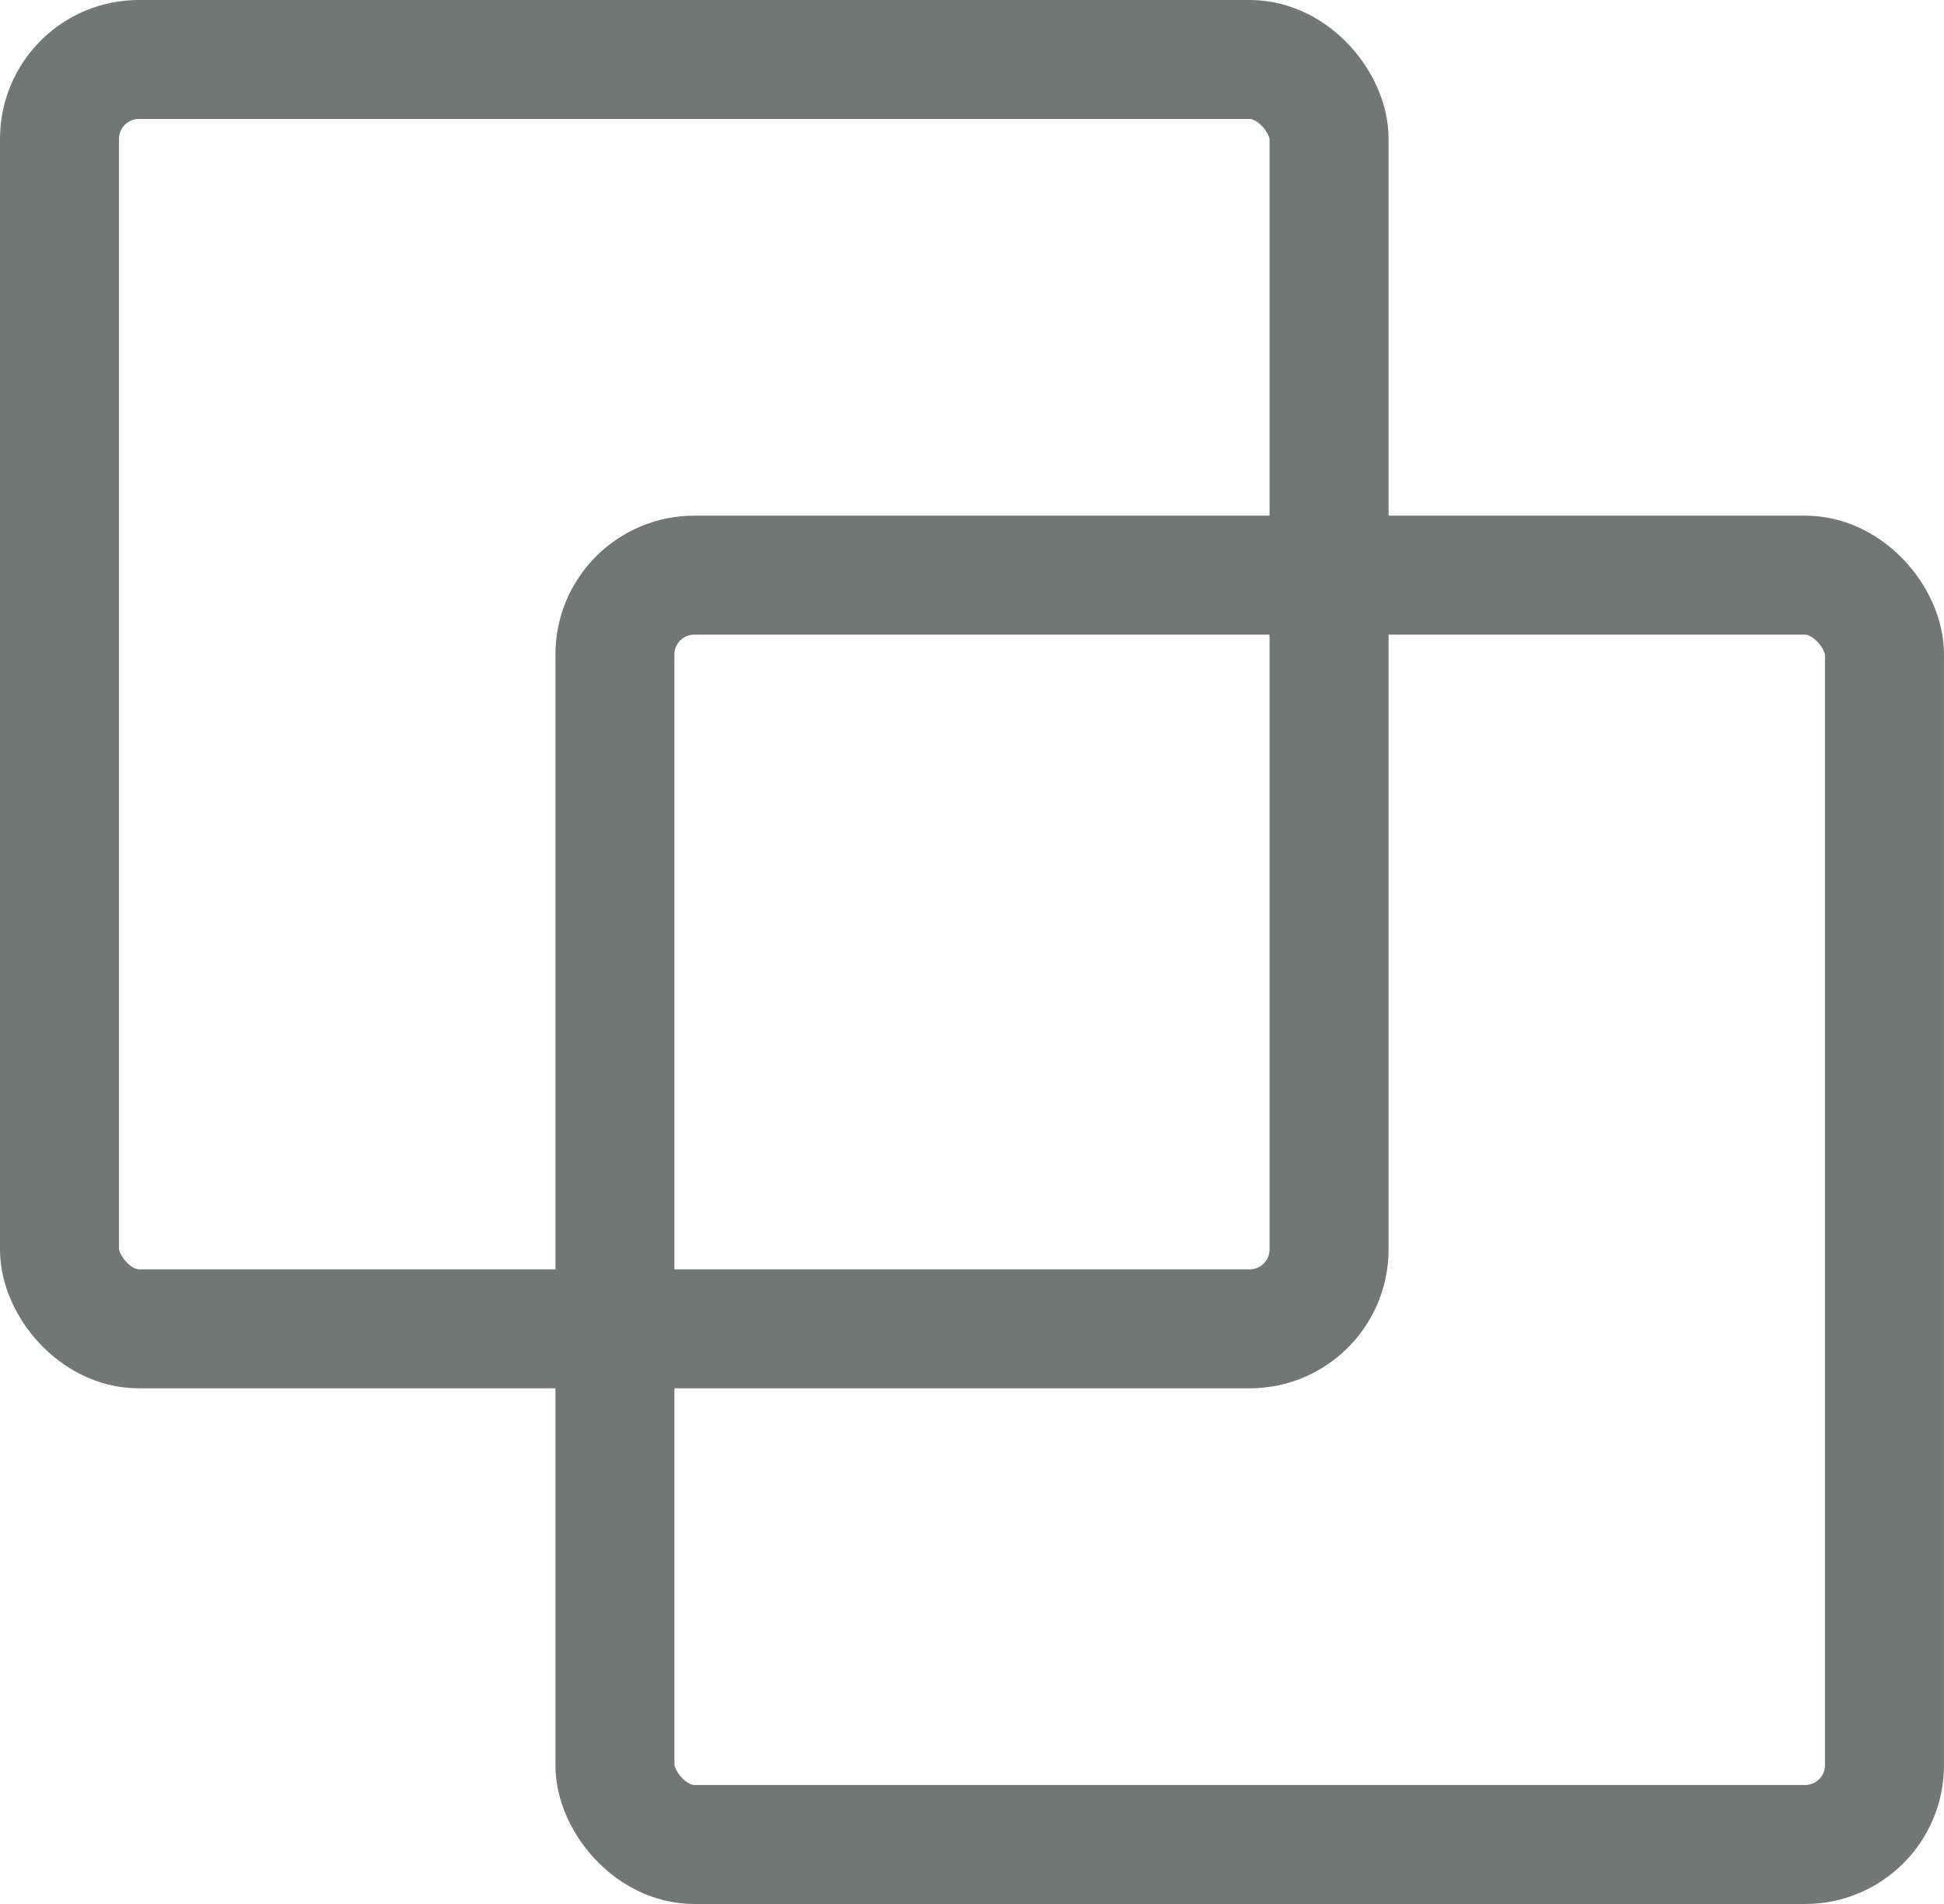 <?xml version="1.0" encoding="UTF-8"?>
<svg width="49px" height="48px" viewBox="0 0 49 48" version="1.1" xmlns="http://www.w3.org/2000/svg" xmlns:xlink="http://www.w3.org/1999/xlink">
    <!-- Generator: Sketch 52.4 (67378) - http://www.bohemiancoding.com/sketch -->
    <title>分组 3</title>
    <desc>Created with Sketch.</desc>
    <g id="劳动力云-佣金云-" stroke="none" stroke-width="1" fill="none" fill-rule="evenodd">
        <g id="劳动力云-佣金云--copy-2" transform="translate(-200, -3074)" fill-rule="nonzero" stroke="#707775" stroke-width="3">
            <g id="分组-3" transform="translate(200, 3074)">
                <rect id="矩形" x="1.5" y="1.5" width="32" height="32" rx="2"></rect>
                <rect id="矩形-copy-36" x="15.5" y="14.5" width="32" height="32" rx="2"></rect>
            </g>
        </g>
    </g>
</svg>